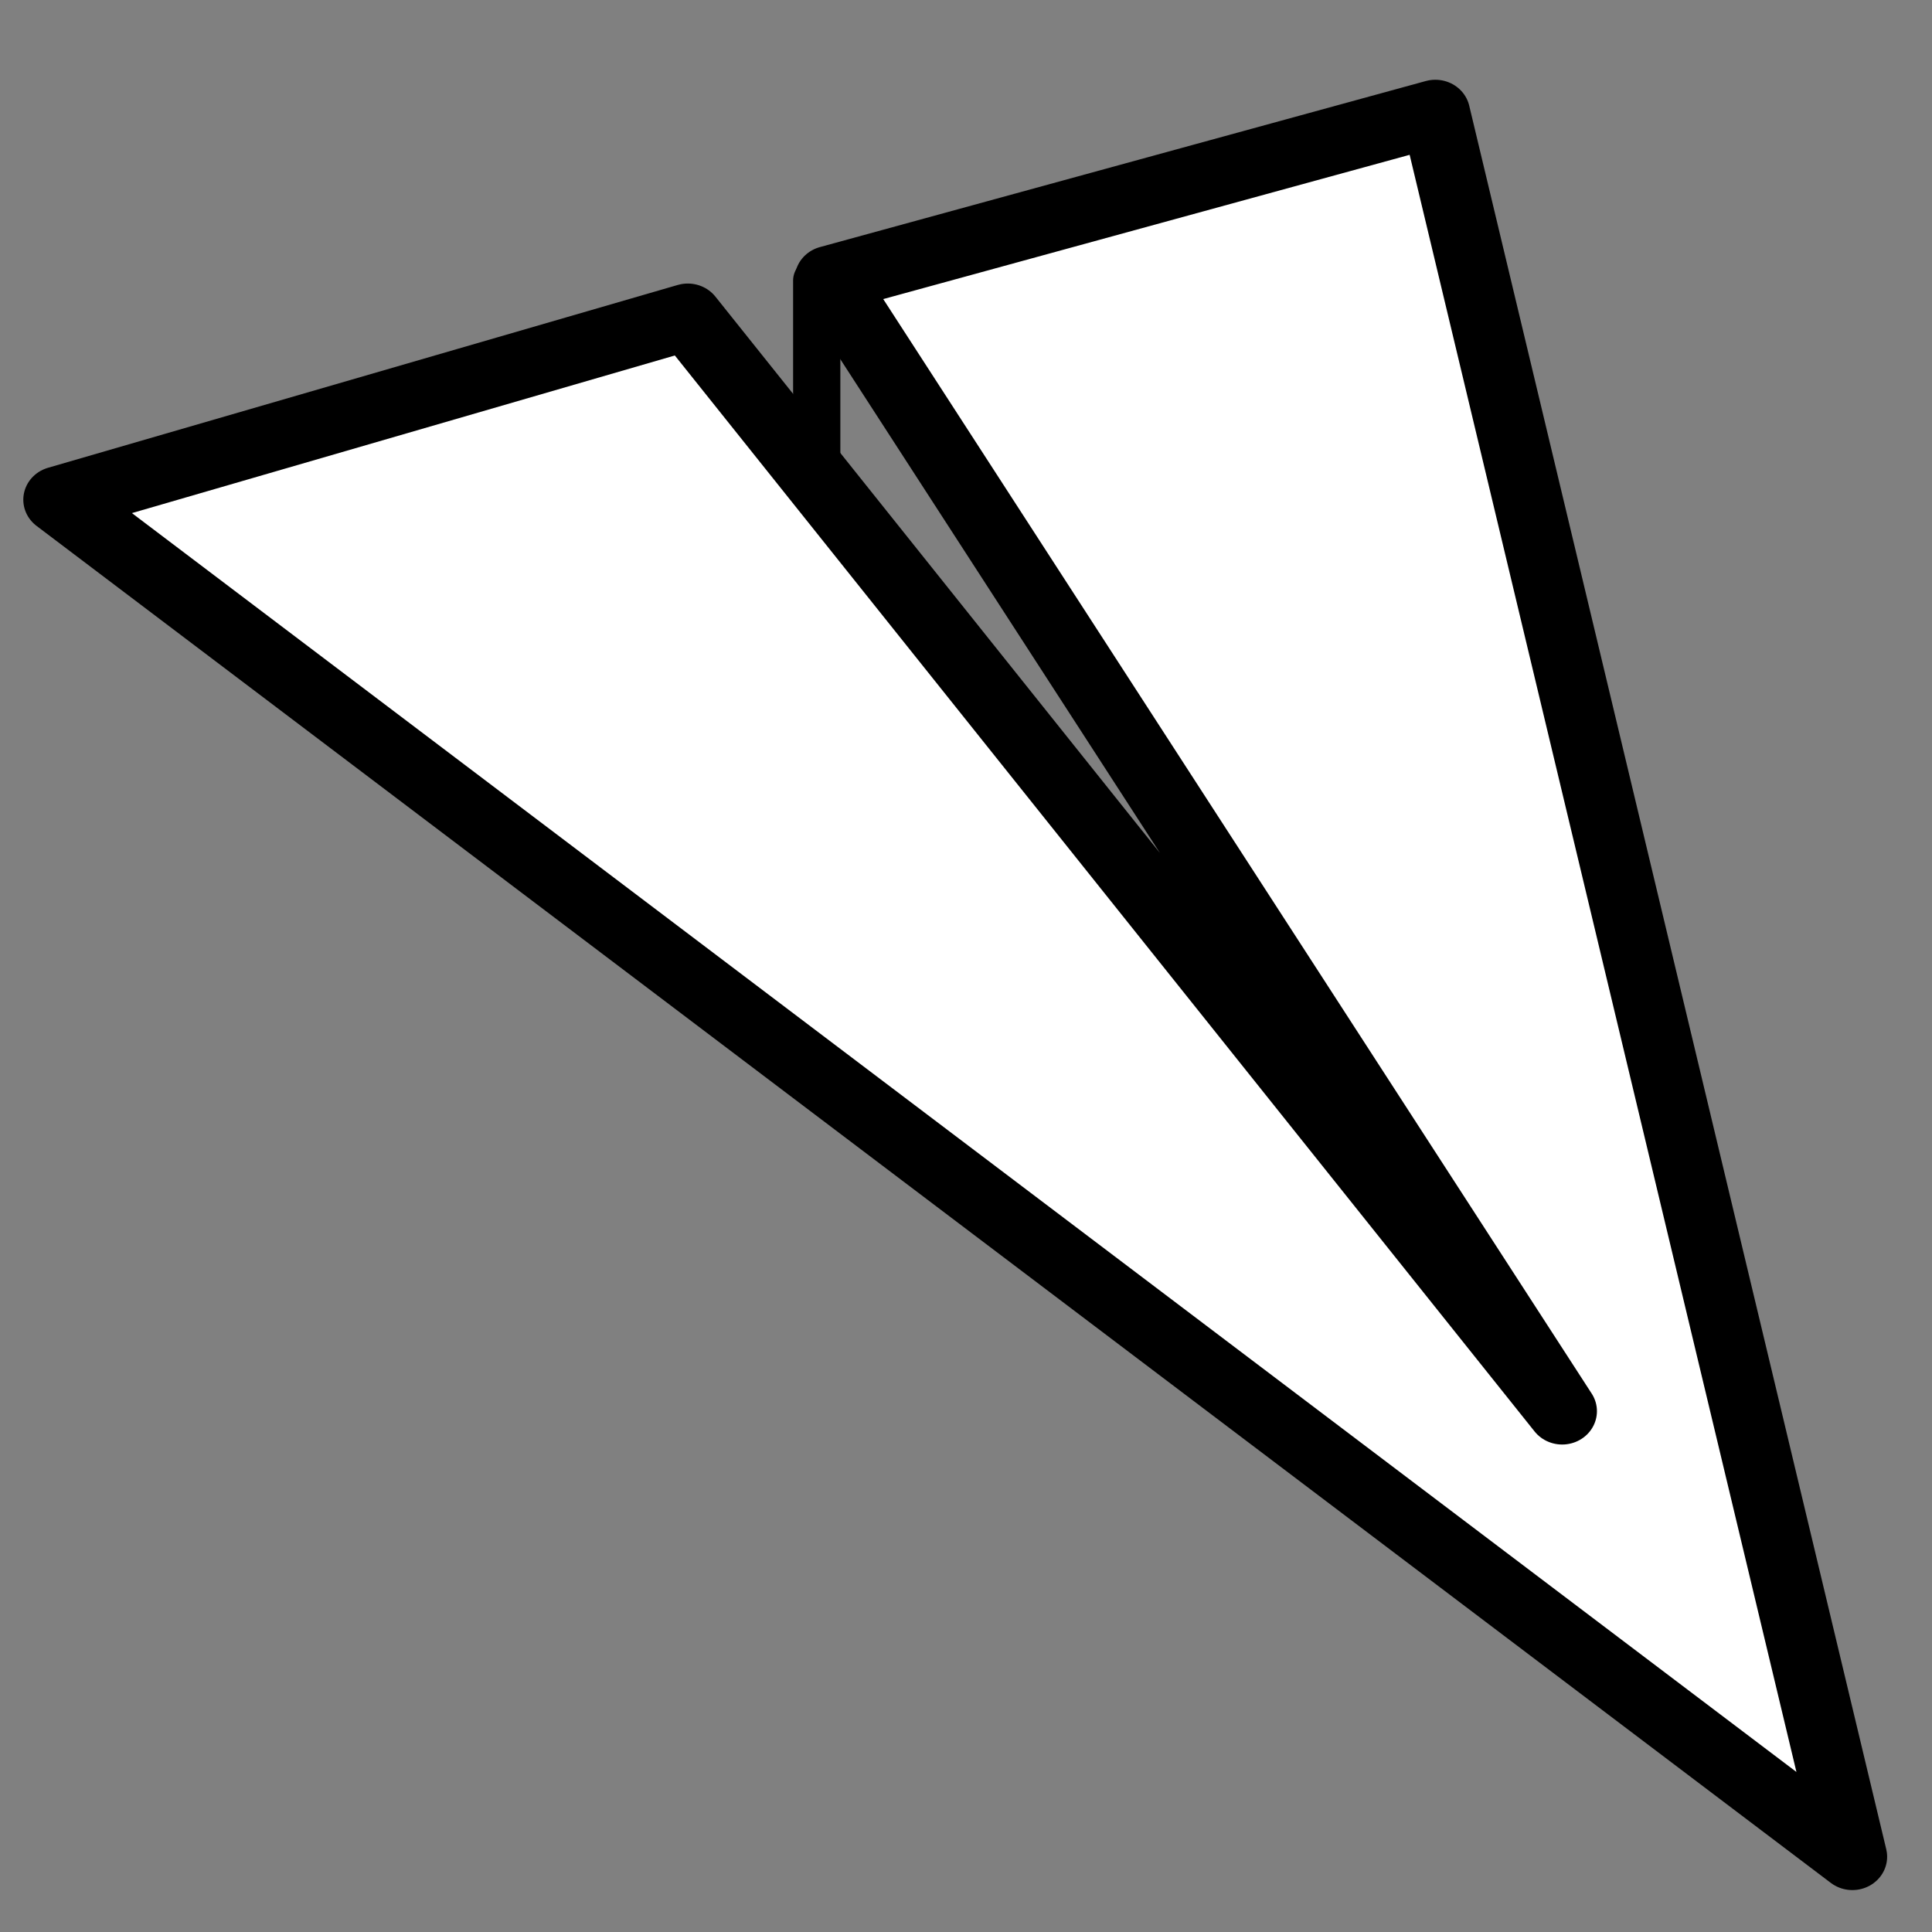 <?xml version="1.0" encoding="UTF-8" standalone="no"?>
<!-- Created with Inkscape (http://www.inkscape.org/) -->

<svg
   width="120"
   height="120"
   viewBox="0 0 120 120"
   version="1.1"
   id="svg1"
   sodipodi:docname="icon-custom-01-newsletter.svg"
   inkscape:version="1.3.1 (91b66b0, 2023-11-16)"
   xmlns:inkscape="http://www.inkscape.org/namespaces/inkscape"
   xmlns:sodipodi="http://sodipodi.sourceforge.net/DTD/sodipodi-0.dtd"
   xmlns="http://www.w3.org/2000/svg"
   xmlns:svg="http://www.w3.org/2000/svg">
  <rect x="0" y="0" width="120" height="120" fill="#808080" stroke="none"/>
  <sodipodi:namedview
     id="namedview1"
     pagecolor="#ffffff"
     bordercolor="#000000"
     borderopacity="0.25"
     inkscape:showpageshadow="2"
     inkscape:pageopacity="0.0"
     inkscape:pagecheckerboard="0"
     inkscape:deskcolor="#d1d1d1"
     inkscape:document-units="px"
     inkscape:zoom="3.0278899"
     inkscape:cx="28.072355"
     inkscape:cy="51.190764"
     inkscape:window-width="1440"
     inkscape:window-height="765"
     inkscape:window-x="0"
     inkscape:window-y="25"
     inkscape:window-maximized="0"
     inkscape:current-layer="layer1" />
  <defs
     id="defs1" />
  <g
     inkscape:label="Layer 1"
     inkscape:groupmode="layer"
     id="layer1">
    <g
       id="g5"
       transform="matrix(1.546,0,0,1.483,-21.796,-38.453)"
       style="stroke-width:1.7;stroke-dasharray:none">
      <path
         style="fill:#efefef;fill-opacity:1;stroke:#000000;stroke-width:1.898;stroke-linecap:round;stroke-linejoin:round;stroke-dasharray:none;stroke-opacity:1;paint-order:stroke markers fill"
         d="M 46.911,37.676 V 68.919"
         id="path2"
         sodipodi:nodetypes="cc"
         inkscape:label="path2" />
      <path
         style="fill:#ffffff;fill-opacity:1;stroke:#000000;stroke-width:2.793;stroke-linecap:round;stroke-linejoin:round;stroke-dasharray:none;stroke-opacity:1;paint-order:normal"
         d="M 88.519,103.694 16.431,46.858 41.731,39.201 76.86,85.033 47.421,37.621 71.764,30.666 Z"
         id="path1"
         sodipodi:nodetypes="ccccccc" />
    </g>
  </g>
</svg>
